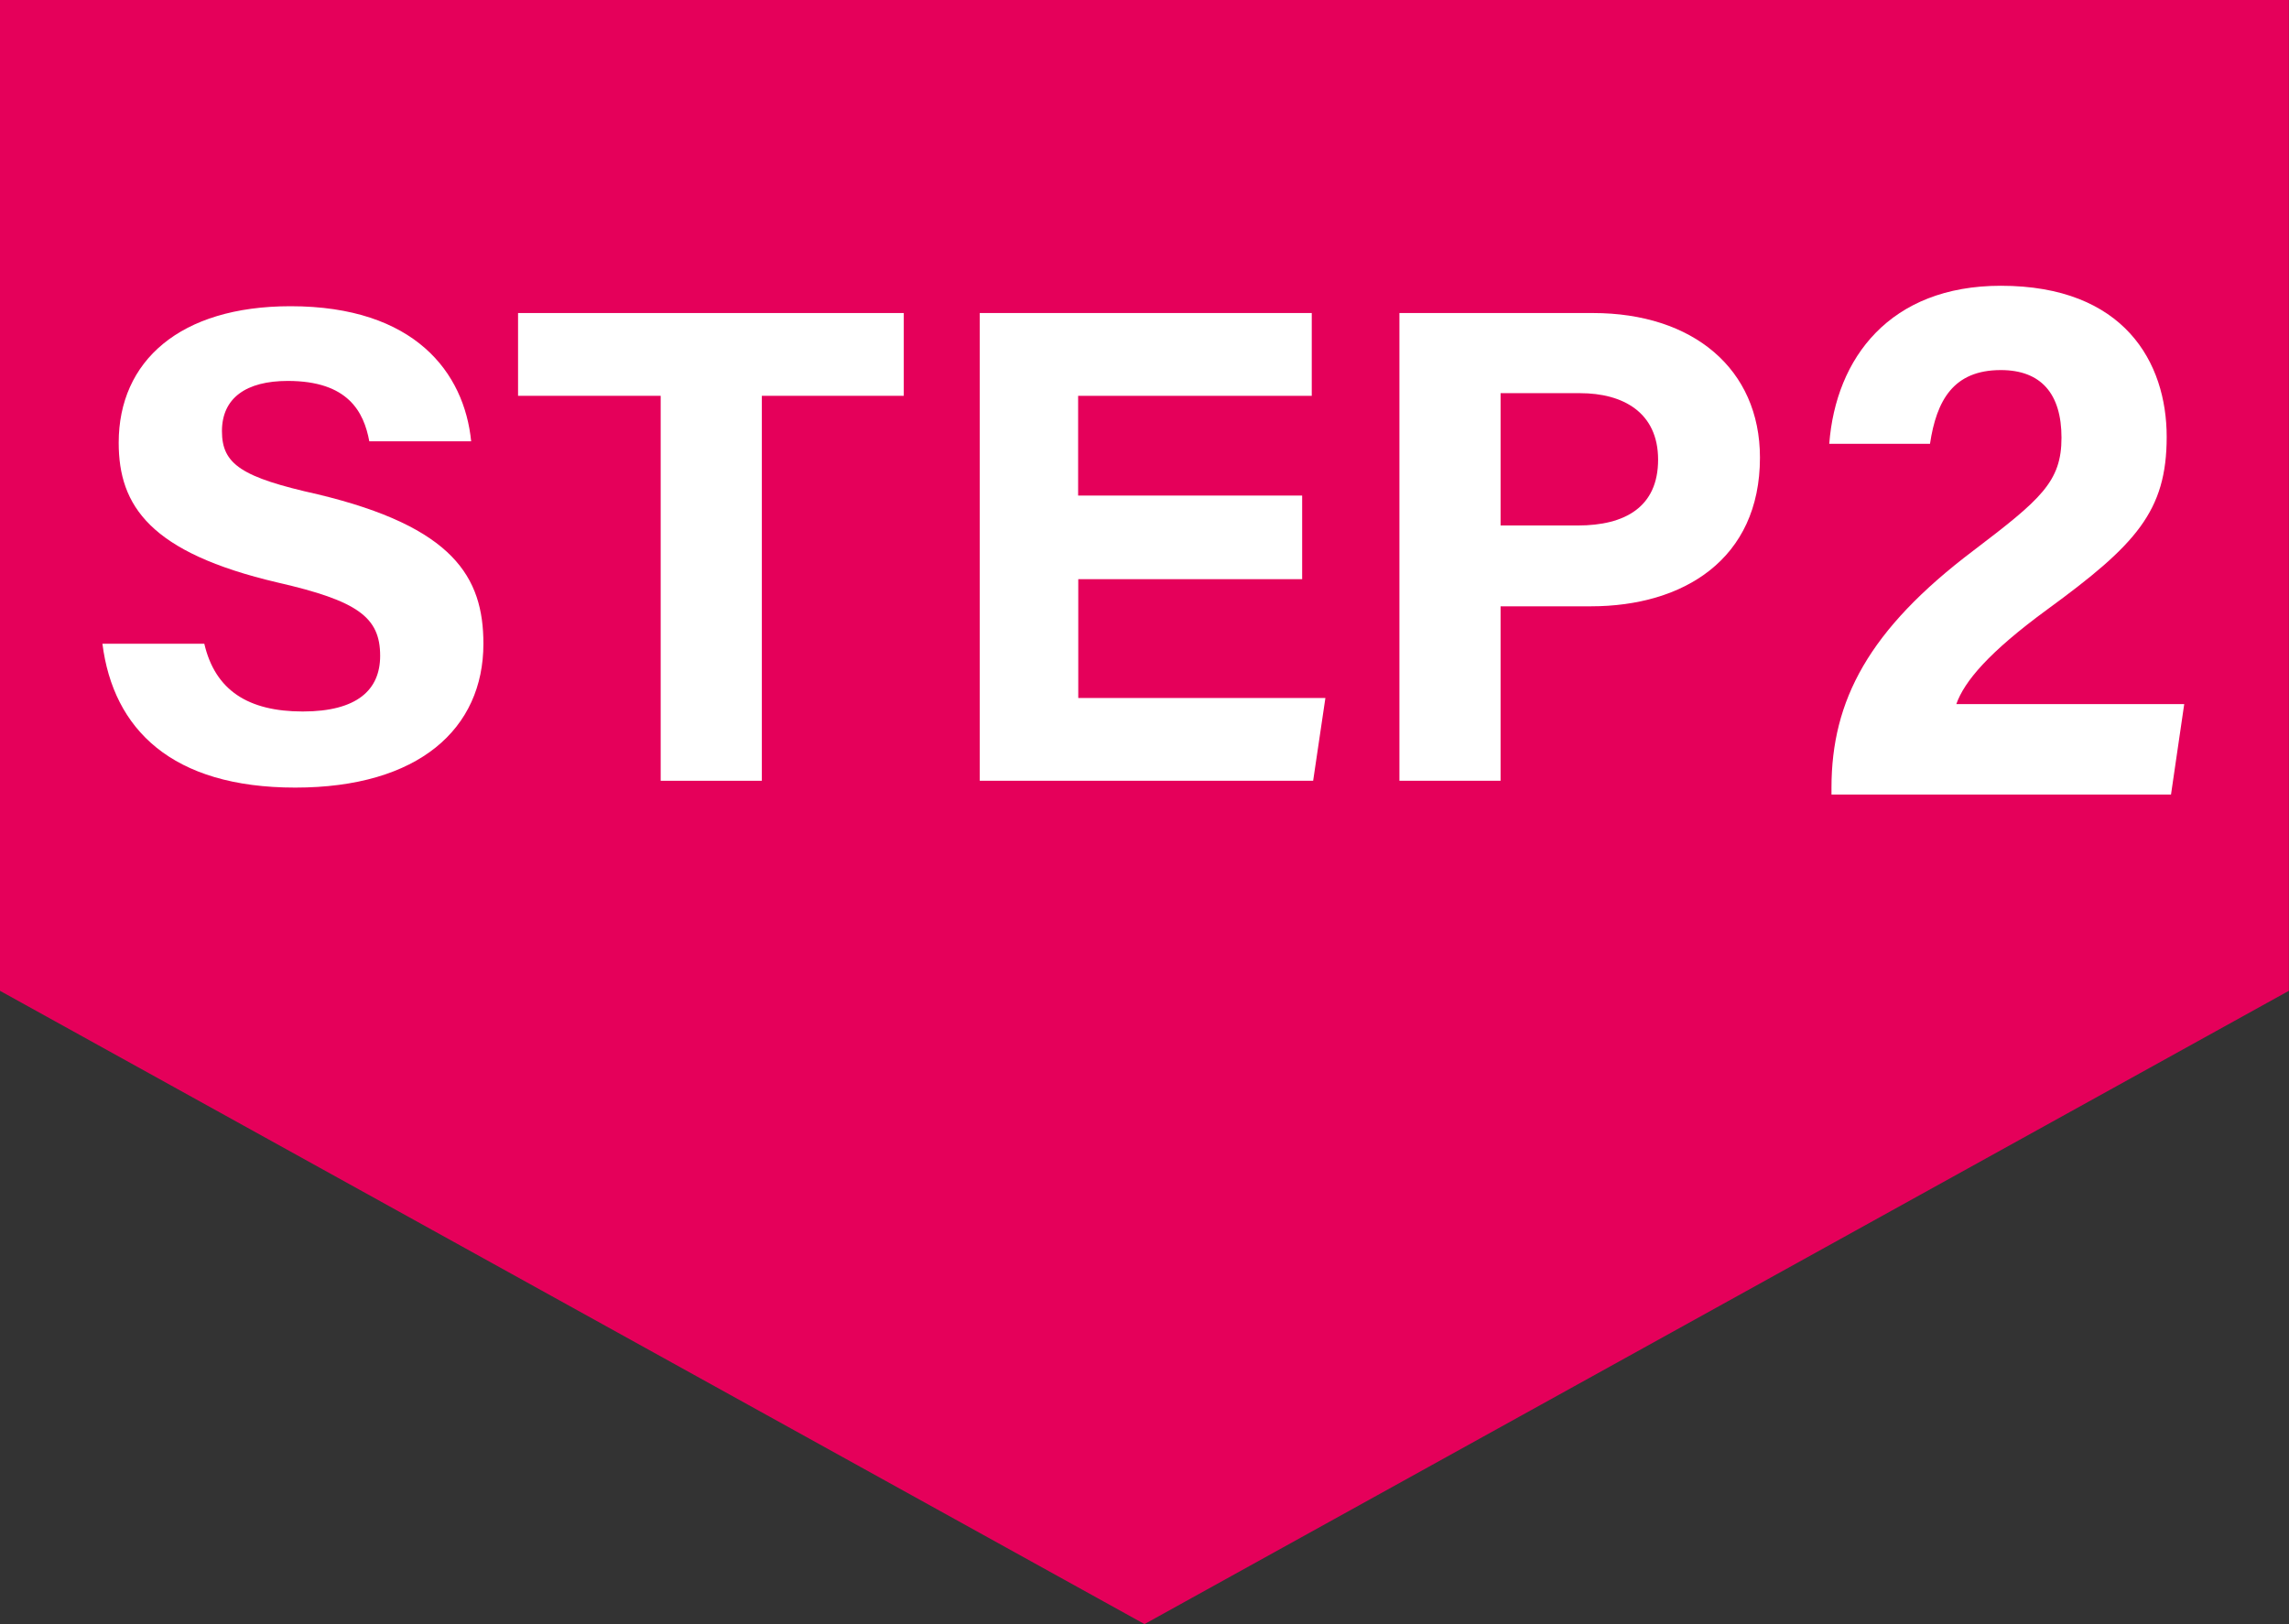 <?xml version="1.0" encoding="UTF-8"?><svg id="_レイヤー_2" xmlns="http://www.w3.org/2000/svg" viewBox="0 0 164.5 116.74"><rect x="0" y="0" width="164.5" height="116.74" fill="#333333" stroke="none"/><defs><style>.cls-1{fill:#fff;}.cls-2{fill:#e5005a;stroke:#e5005a;stroke-width:1.62px;}</style></defs><g id="_レイヤー_1-2"><polygon class="cls-2" points="163.68 .81 163.68 70.74 82.25 115.81 .81 70.74 .81 .81 163.68 .81"/><g><path class="cls-1" d="m14.68,46.26c.78,3.37,3.17,4.88,7.08,4.88s5.56-1.56,5.56-4c0-2.78-1.61-3.95-7.37-5.27-9.17-2.15-11.42-5.51-11.42-10.05,0-5.86,4.39-9.81,12.35-9.81,8.93,0,12.49,4.78,12.98,9.71h-7.32c-.39-2.1-1.51-4.34-5.86-4.34-2.98,0-4.73,1.22-4.73,3.61s1.42,3.32,6.88,4.54c9.76,2.34,11.91,5.95,11.91,10.74,0,6.1-4.64,10.34-13.52,10.34s-13.08-4.2-13.86-10.34h7.32Z"/><path class="cls-1" d="m47.48,28.45h-10.25v-5.95h27.72v5.95h-10.2v27.67h-7.27v-27.67Z"/><path class="cls-1" d="m93.59,41.63h-16.1v8.54h17.76l-.88,5.95h-23.96V22.5h23.86v5.95h-16.79v7.17h16.1v6Z"/><path class="cls-1" d="m100.57,22.5h13.91c7.17,0,12,4,12,10.39,0,7.32-5.51,10.69-12.15,10.69h-6.49v12.54h-7.27V22.5Zm7.27,15.27h5.56c3.37,0,5.76-1.32,5.76-4.73s-2.54-4.78-5.61-4.78h-5.71v9.52Z"/><path class="cls-1" d="m131.62,57.11v-.49c0-6.28,2.68-11.36,10.18-17.03,4.88-3.71,6.35-4.97,6.35-8.13s-1.47-4.86-4.36-4.86c-3.41,0-4.62,2.18-5.09,5.3h-7.24c.47-6.17,4.36-11.36,12.33-11.36,8.87,0,11.92,5.51,11.92,10.86s-2.21,7.75-8.56,12.39c-4.25,3.11-5.98,5.19-6.56,6.82h16.38l-.95,6.5h-24.41Z"/></g></g></svg>